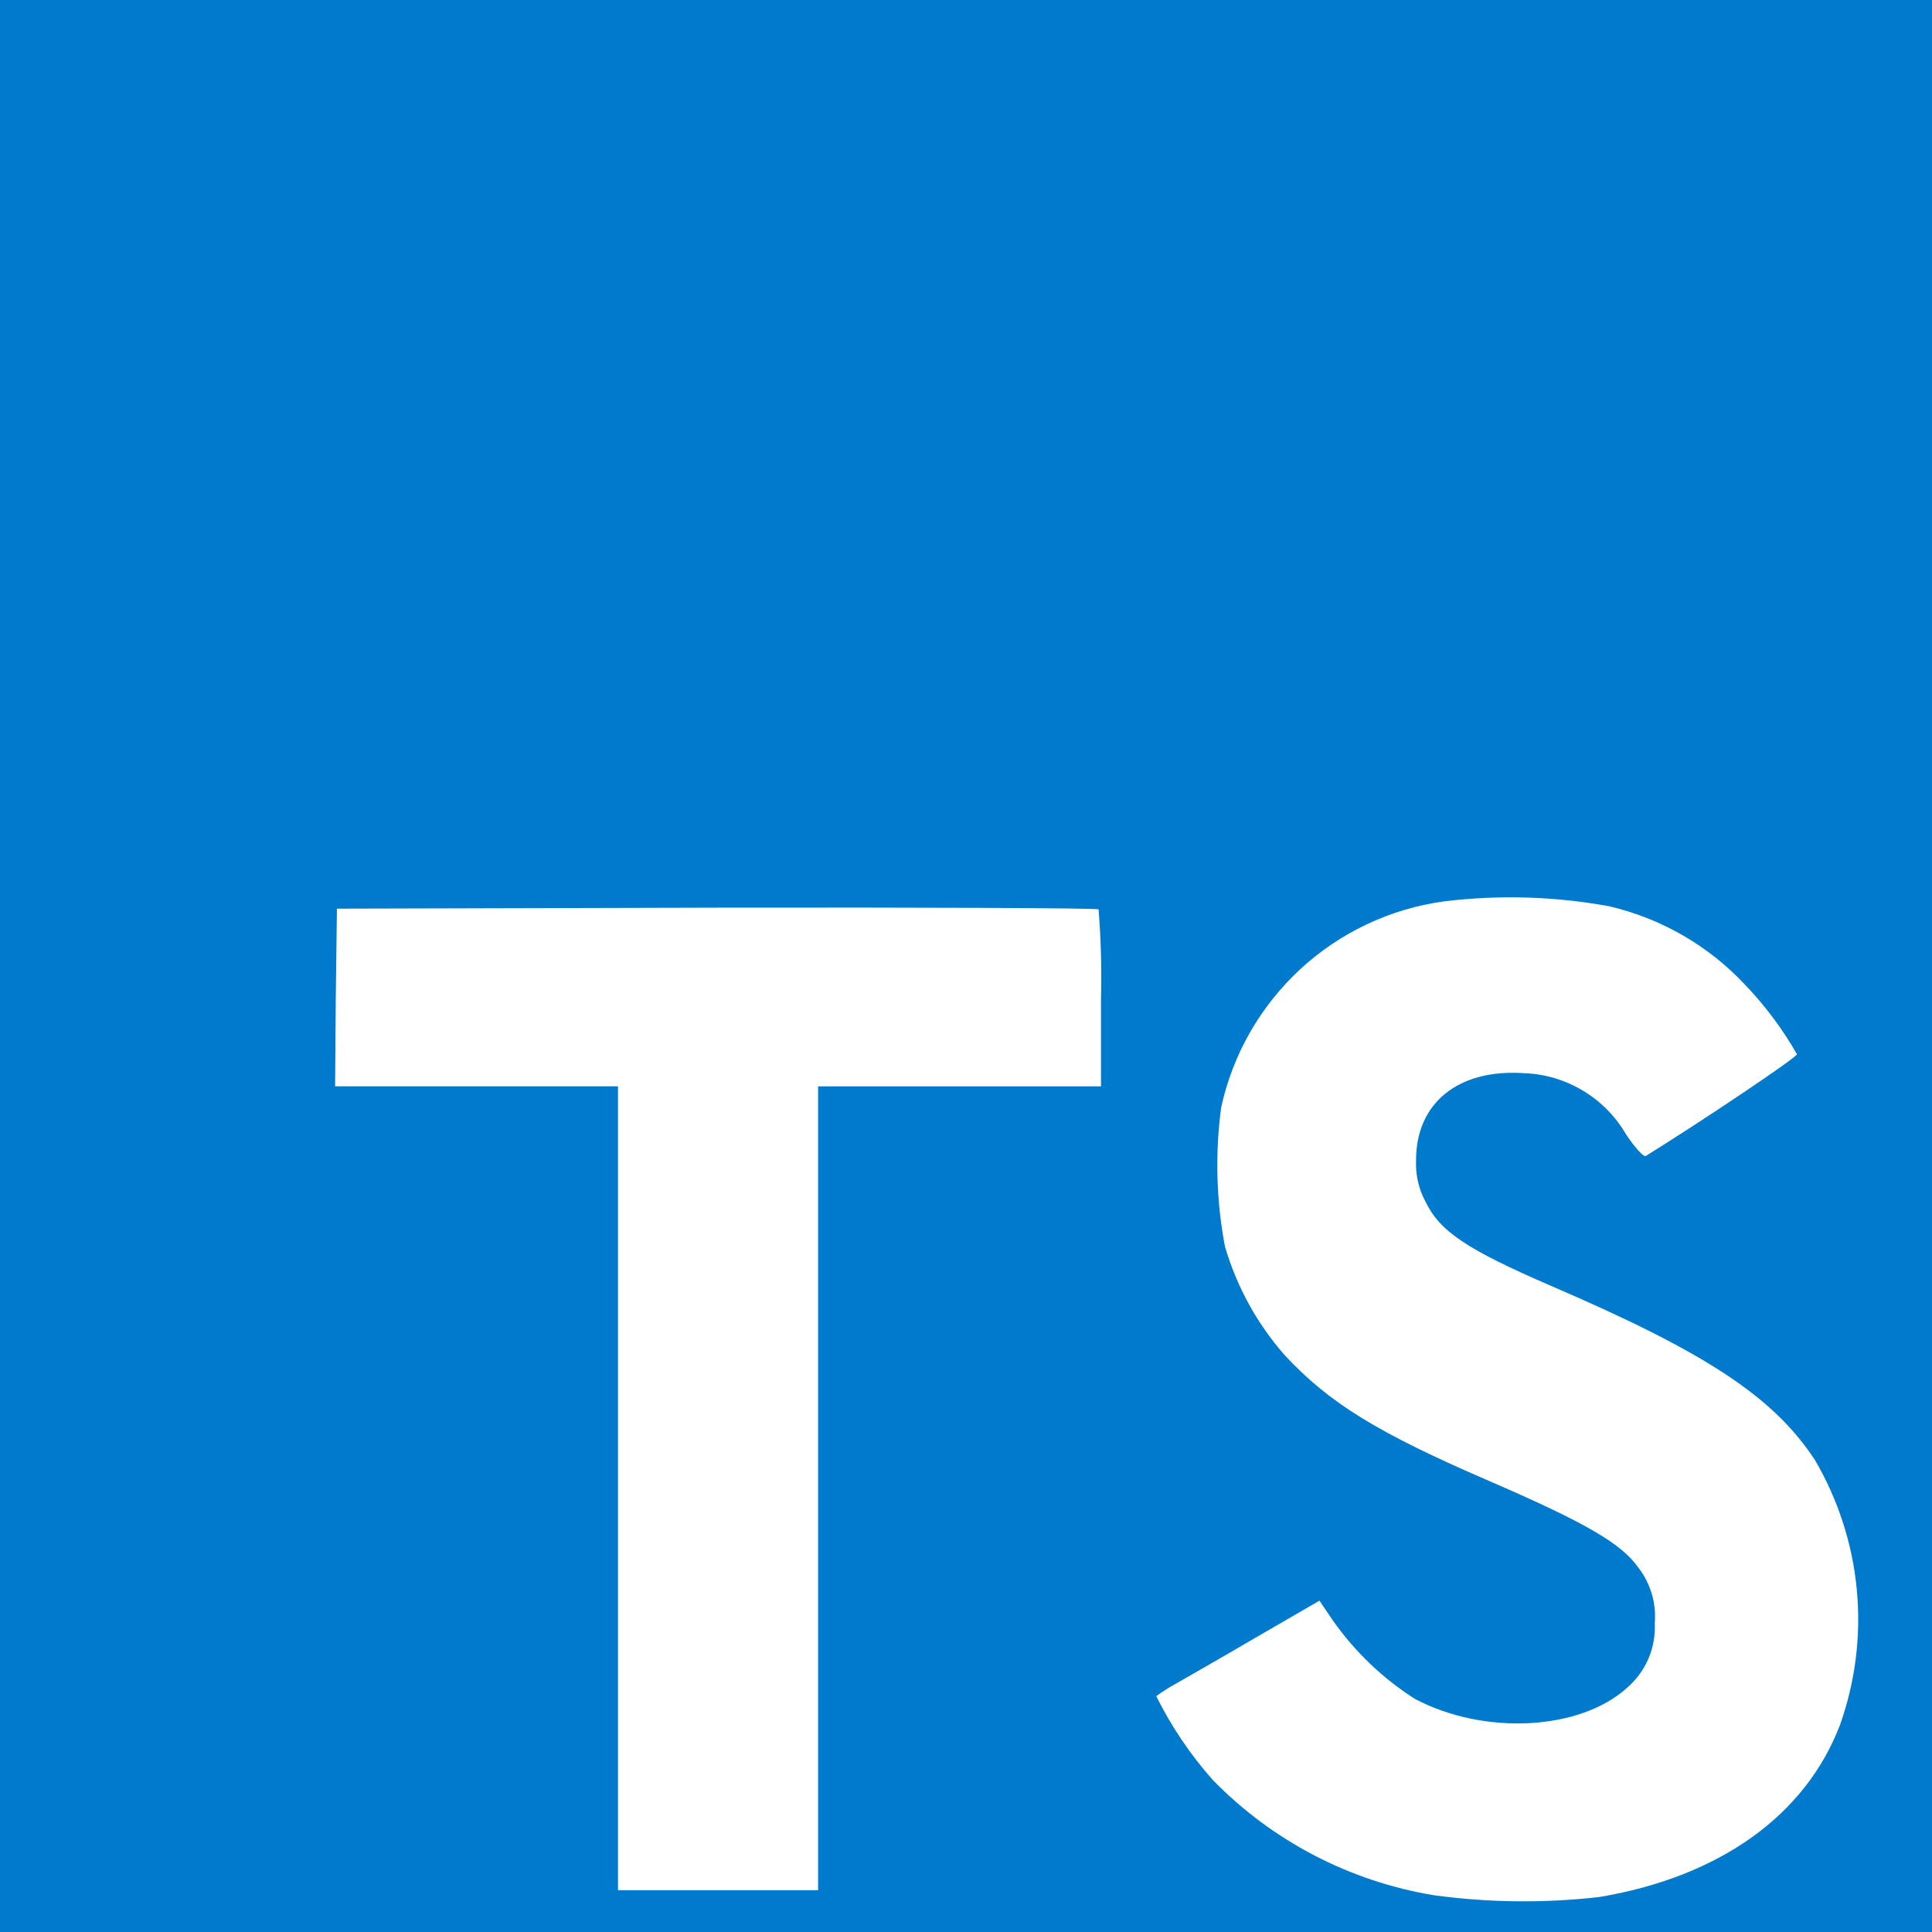 <svg width="40" height="40" viewBox="0 0 40 40" fill="none" xmlns="http://www.w3.org/2000/svg">
<rect x="0" y="0" width="40" height="40" fill="#333333" stroke="none"/>
<g clip-path="url(#clip0_3205_12251)">
<g clip-path="url(#clip1_3205_12251)">
<rect width="45" height="45" transform="translate(-3 -2)" fill="white"/>
<path d="M-3 20.5V43H42V-2H-3V20.5Z" fill="#007ACC"/>
<path d="M6.952 20.648L6.938 22.491L12.795 22.491L12.795 39.135H16.938V22.492H22.795V20.685C22.811 20.065 22.794 19.445 22.745 18.828C22.724 18.799 19.157 18.785 14.84 18.792L6.976 18.813L6.952 20.648Z" fill="white"/>
<path d="M33.311 18.762C34.389 19.012 35.368 19.576 36.125 20.383C36.542 20.818 36.905 21.303 37.204 21.826C37.218 21.883 35.261 23.197 34.075 23.933C34.033 23.961 33.861 23.776 33.668 23.49C33.452 23.117 33.145 22.804 32.775 22.582C32.405 22.359 31.985 22.234 31.554 22.219C30.19 22.125 29.311 22.84 29.318 24.033C29.306 24.326 29.373 24.617 29.511 24.875C29.811 25.497 30.368 25.868 32.118 26.625C35.341 28.011 36.718 28.925 37.575 30.226C38.056 31.047 38.353 31.963 38.443 32.911C38.533 33.858 38.414 34.814 38.096 35.711C37.382 37.582 35.61 38.854 33.118 39.275C31.978 39.406 30.826 39.394 29.689 39.239C27.948 38.953 26.343 38.117 25.111 36.854C24.645 36.33 24.252 35.746 23.939 35.118C24.071 35.02 24.209 34.932 24.354 34.854C24.554 34.739 25.311 34.307 26.025 33.889L27.318 33.14L27.589 33.54C28.045 34.192 28.625 34.748 29.296 35.175C30.732 35.933 32.702 35.826 33.675 34.954C33.87 34.789 34.024 34.582 34.126 34.348C34.227 34.114 34.273 33.859 34.26 33.604C34.295 33.195 34.175 32.787 33.925 32.462C33.574 31.962 32.86 31.54 30.832 30.662C28.511 29.662 27.51 29.04 26.596 28.055C26.025 27.404 25.603 26.636 25.361 25.805C25.181 24.858 25.155 23.888 25.282 22.933C25.52 21.834 26.091 20.835 26.916 20.07C27.742 19.306 28.782 18.815 29.896 18.662C31.033 18.523 32.184 18.557 33.311 18.762Z" fill="white"/>
</g>
</g>
<defs>
<clipPath id="clip0_3205_12251">
<rect width="40" height="40" fill="white"/>
</clipPath>
<clipPath id="clip1_3205_12251">
<rect width="45" height="45" fill="white" transform="translate(-3 -2)"/>
</clipPath>
</defs>
</svg>
